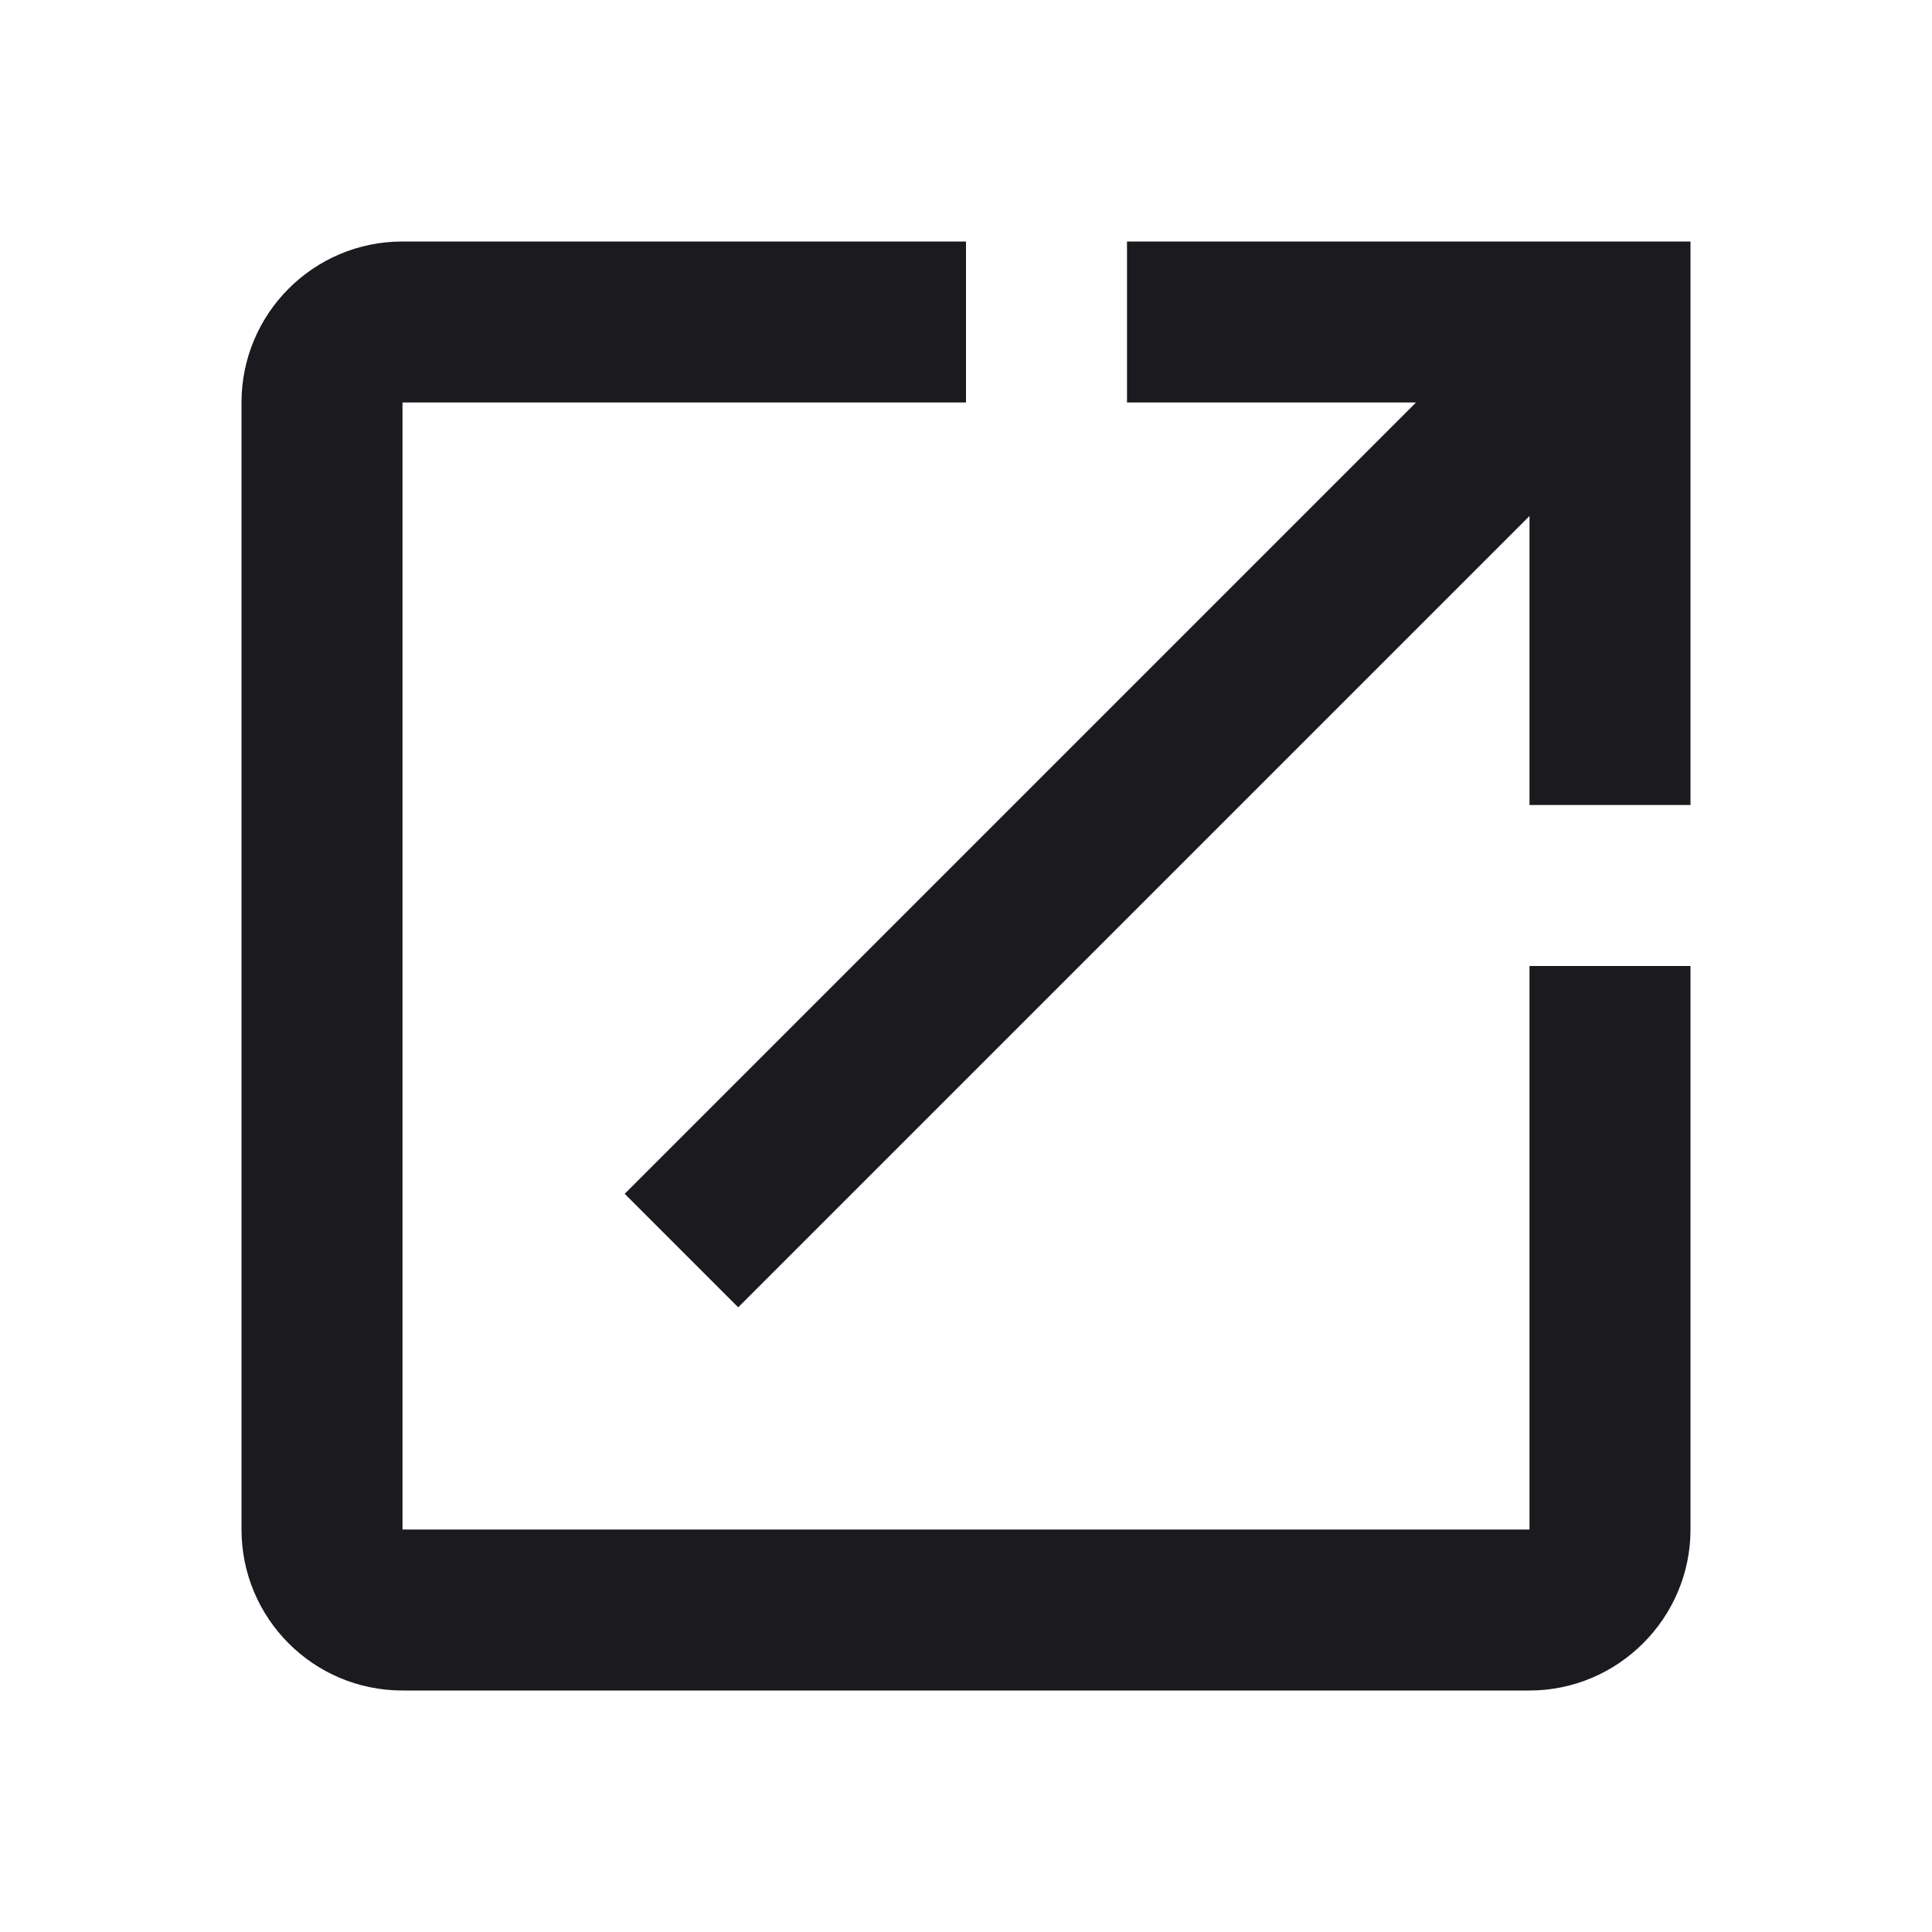 <svg width="24" height="24" viewBox="0 0 24 24" fill="none" xmlns="http://www.w3.org/2000/svg">
<g clip-path="url(#clip0_2158_15205)">
<g clip-path="url(#clip1_2158_15205)">
<path d="M19 19H5V5H12V3H5C3.89 3 3 3.9 3 5V19C3 20.1 3.89 21 5 21H19C20.1 21 21 20.1 21 19V12H19V19ZM14 3V5H17.59L7.76 14.83L9.17 16.24L19 6.41V10H21V3H14Z" fill="#1B1B1F"/>
</g>
</g>
<defs>
<clipPath id="clip0_2158_15205">
<rect width="24" height="24" fill="white"/>
</clipPath>
<clipPath id="clip1_2158_15205">
<rect width="24" height="24" fill="white"/>
</clipPath>
</defs>
</svg>
